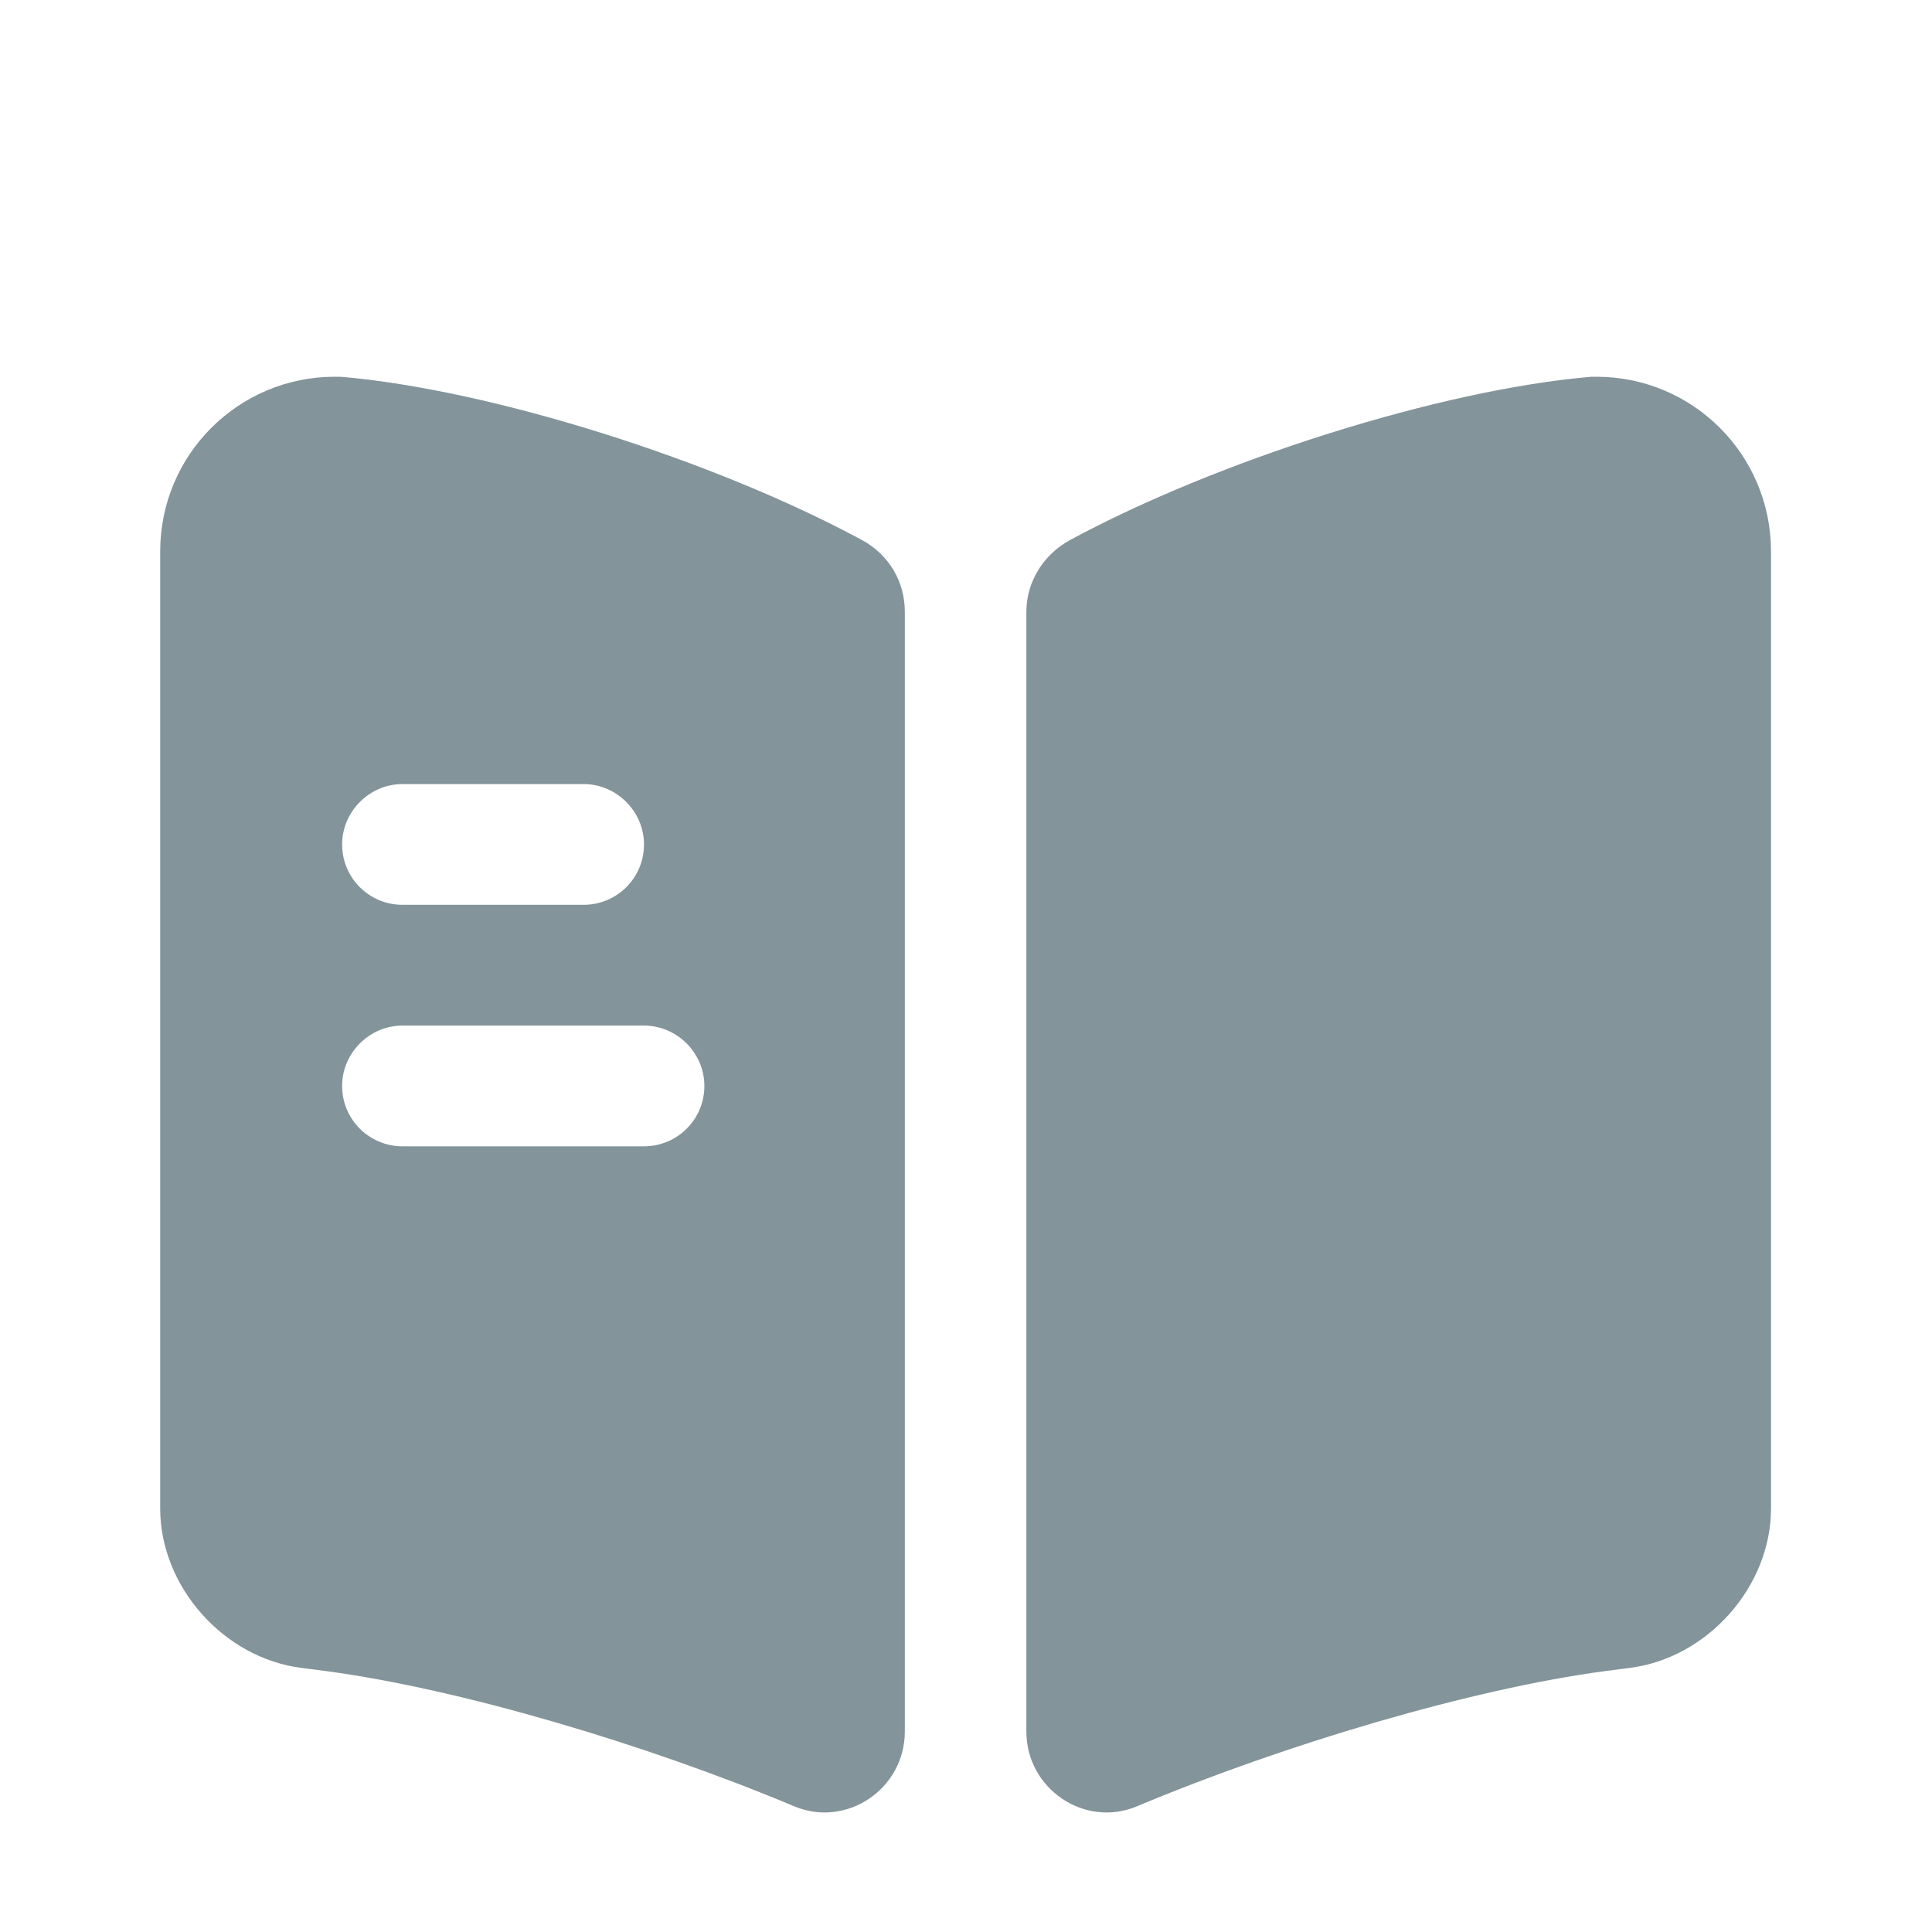 <svg width="24" height="24" viewBox="0 0 24 24" fill="none" xmlns="http://www.w3.org/2000/svg">
<path d="M22 6.85V18.74C22 19.71 21.21 20.6 20.24 20.72L19.93 20.76C18.29 20.98 15.98 21.66 14.12 22.44C13.47 22.71 12.75 22.22 12.75 21.51V7.6C12.75 7.23 12.96 6.89 13.29 6.71C15.12 5.72 17.89 4.84 19.77 4.68H19.83C21.03 4.68 22 5.65 22 6.85Z" fill="#83949A"/>
<path d="M10.71 6.71C8.88 5.72 6.11 4.84 4.23 4.68H4.16C2.96 4.68 1.99 5.65 1.99 6.85V18.74C1.99 19.71 2.78 20.6 3.75 20.72L4.06 20.76C5.7 20.98 8.01 21.66 9.87 22.44C10.52 22.71 11.24 22.22 11.24 21.51V7.6C11.24 7.22 11.04 6.89 10.71 6.71ZM5 9.74H7.25C7.66 9.74 8 10.08 8 10.49C8 10.91 7.66 11.24 7.25 11.24H5C4.59 11.24 4.25 10.91 4.25 10.49C4.25 10.08 4.59 9.74 5 9.74ZM8 14.24H5C4.59 14.24 4.25 13.91 4.25 13.49C4.25 13.08 4.59 12.74 5 12.74H8C8.41 12.74 8.75 13.08 8.75 13.49C8.75 13.91 8.41 14.24 8 14.24Z" fill="#83949A"/>
</svg>
